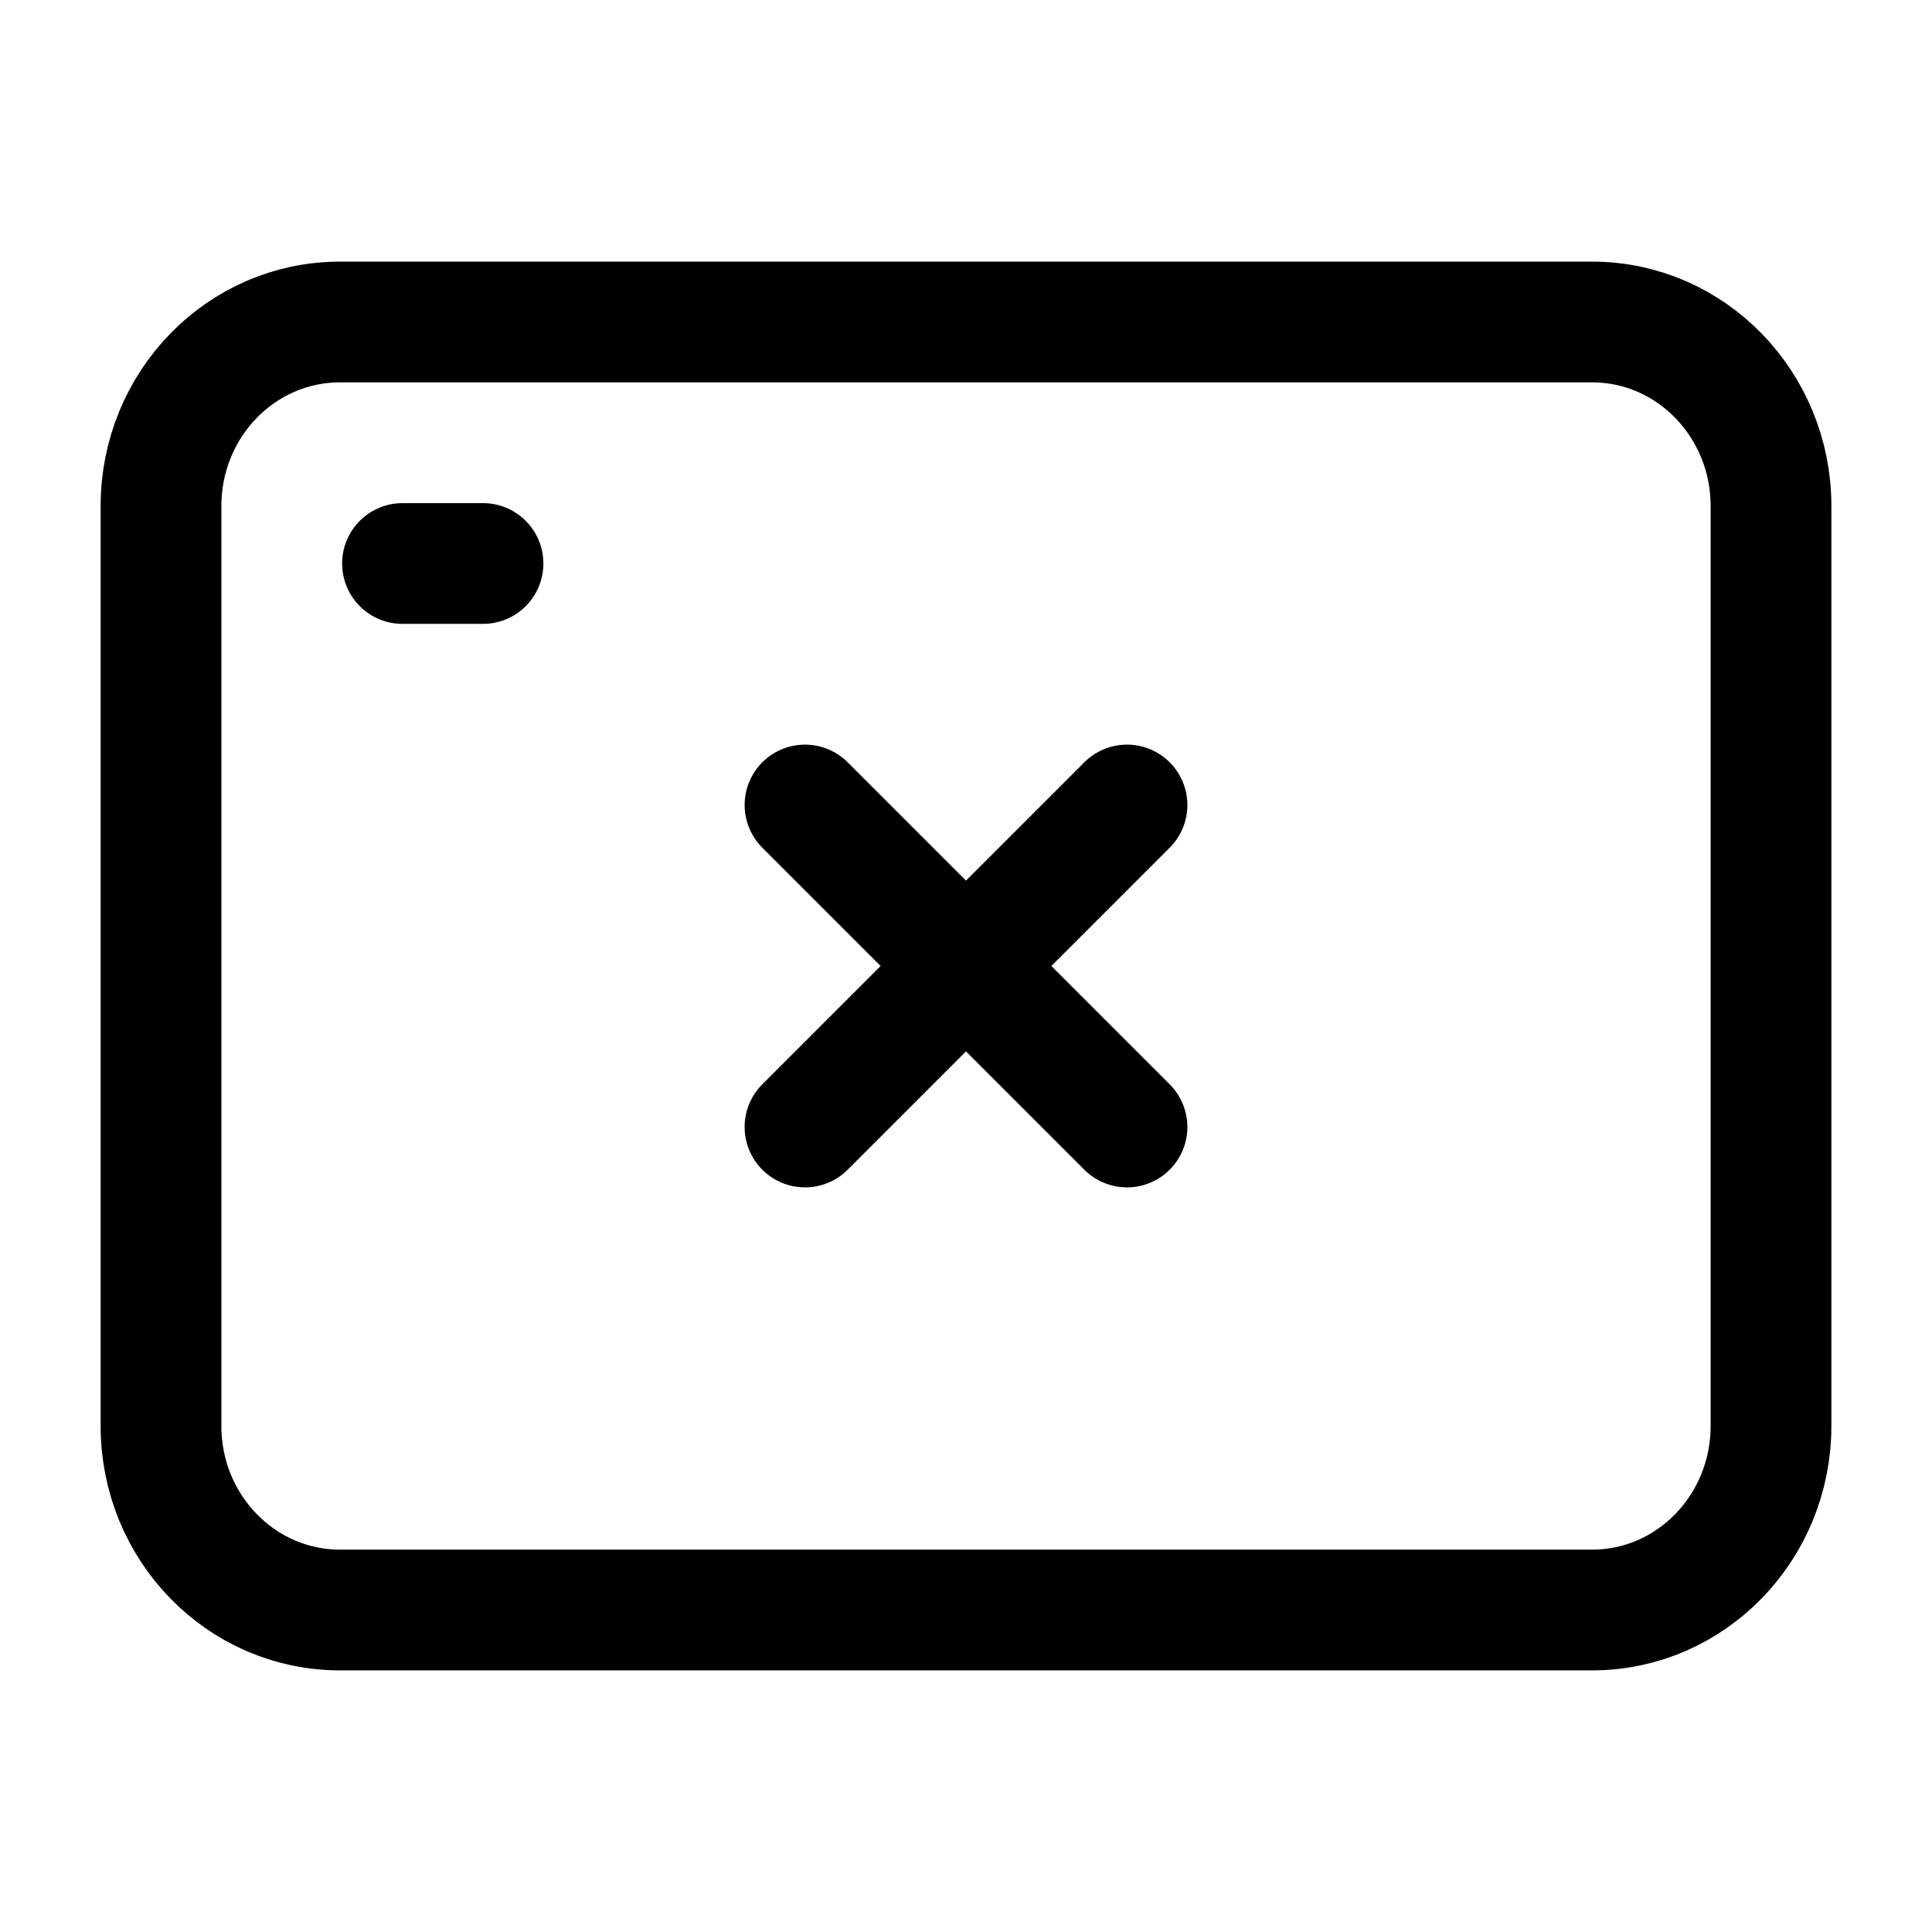 <svg width="24" height="24" viewBox="0 0 24 24" stroke-width="1.5" fill="none" xmlns="http://www.w3.org/2000/svg">
<path d="M5 7H6" stroke="currentColor" stroke-linecap="round" stroke-linejoin="round"/>
<path d="M2 17.714V6.286C2 5.023 2.995 4 4.222 4H19.778C21.005 4 22 5.023 22 6.286V17.714C22 18.977 21.005 20 19.778 20H4.222C2.995 20 2 18.977 2 17.714Z" stroke="currentColor" stroke-width="1.5"/>
<path d="M10 14L12 12M12 12L14 10M12 12L10 10M12 12L14 14" stroke="currentColor" stroke-linecap="round" stroke-linejoin="round"/>
</svg>
